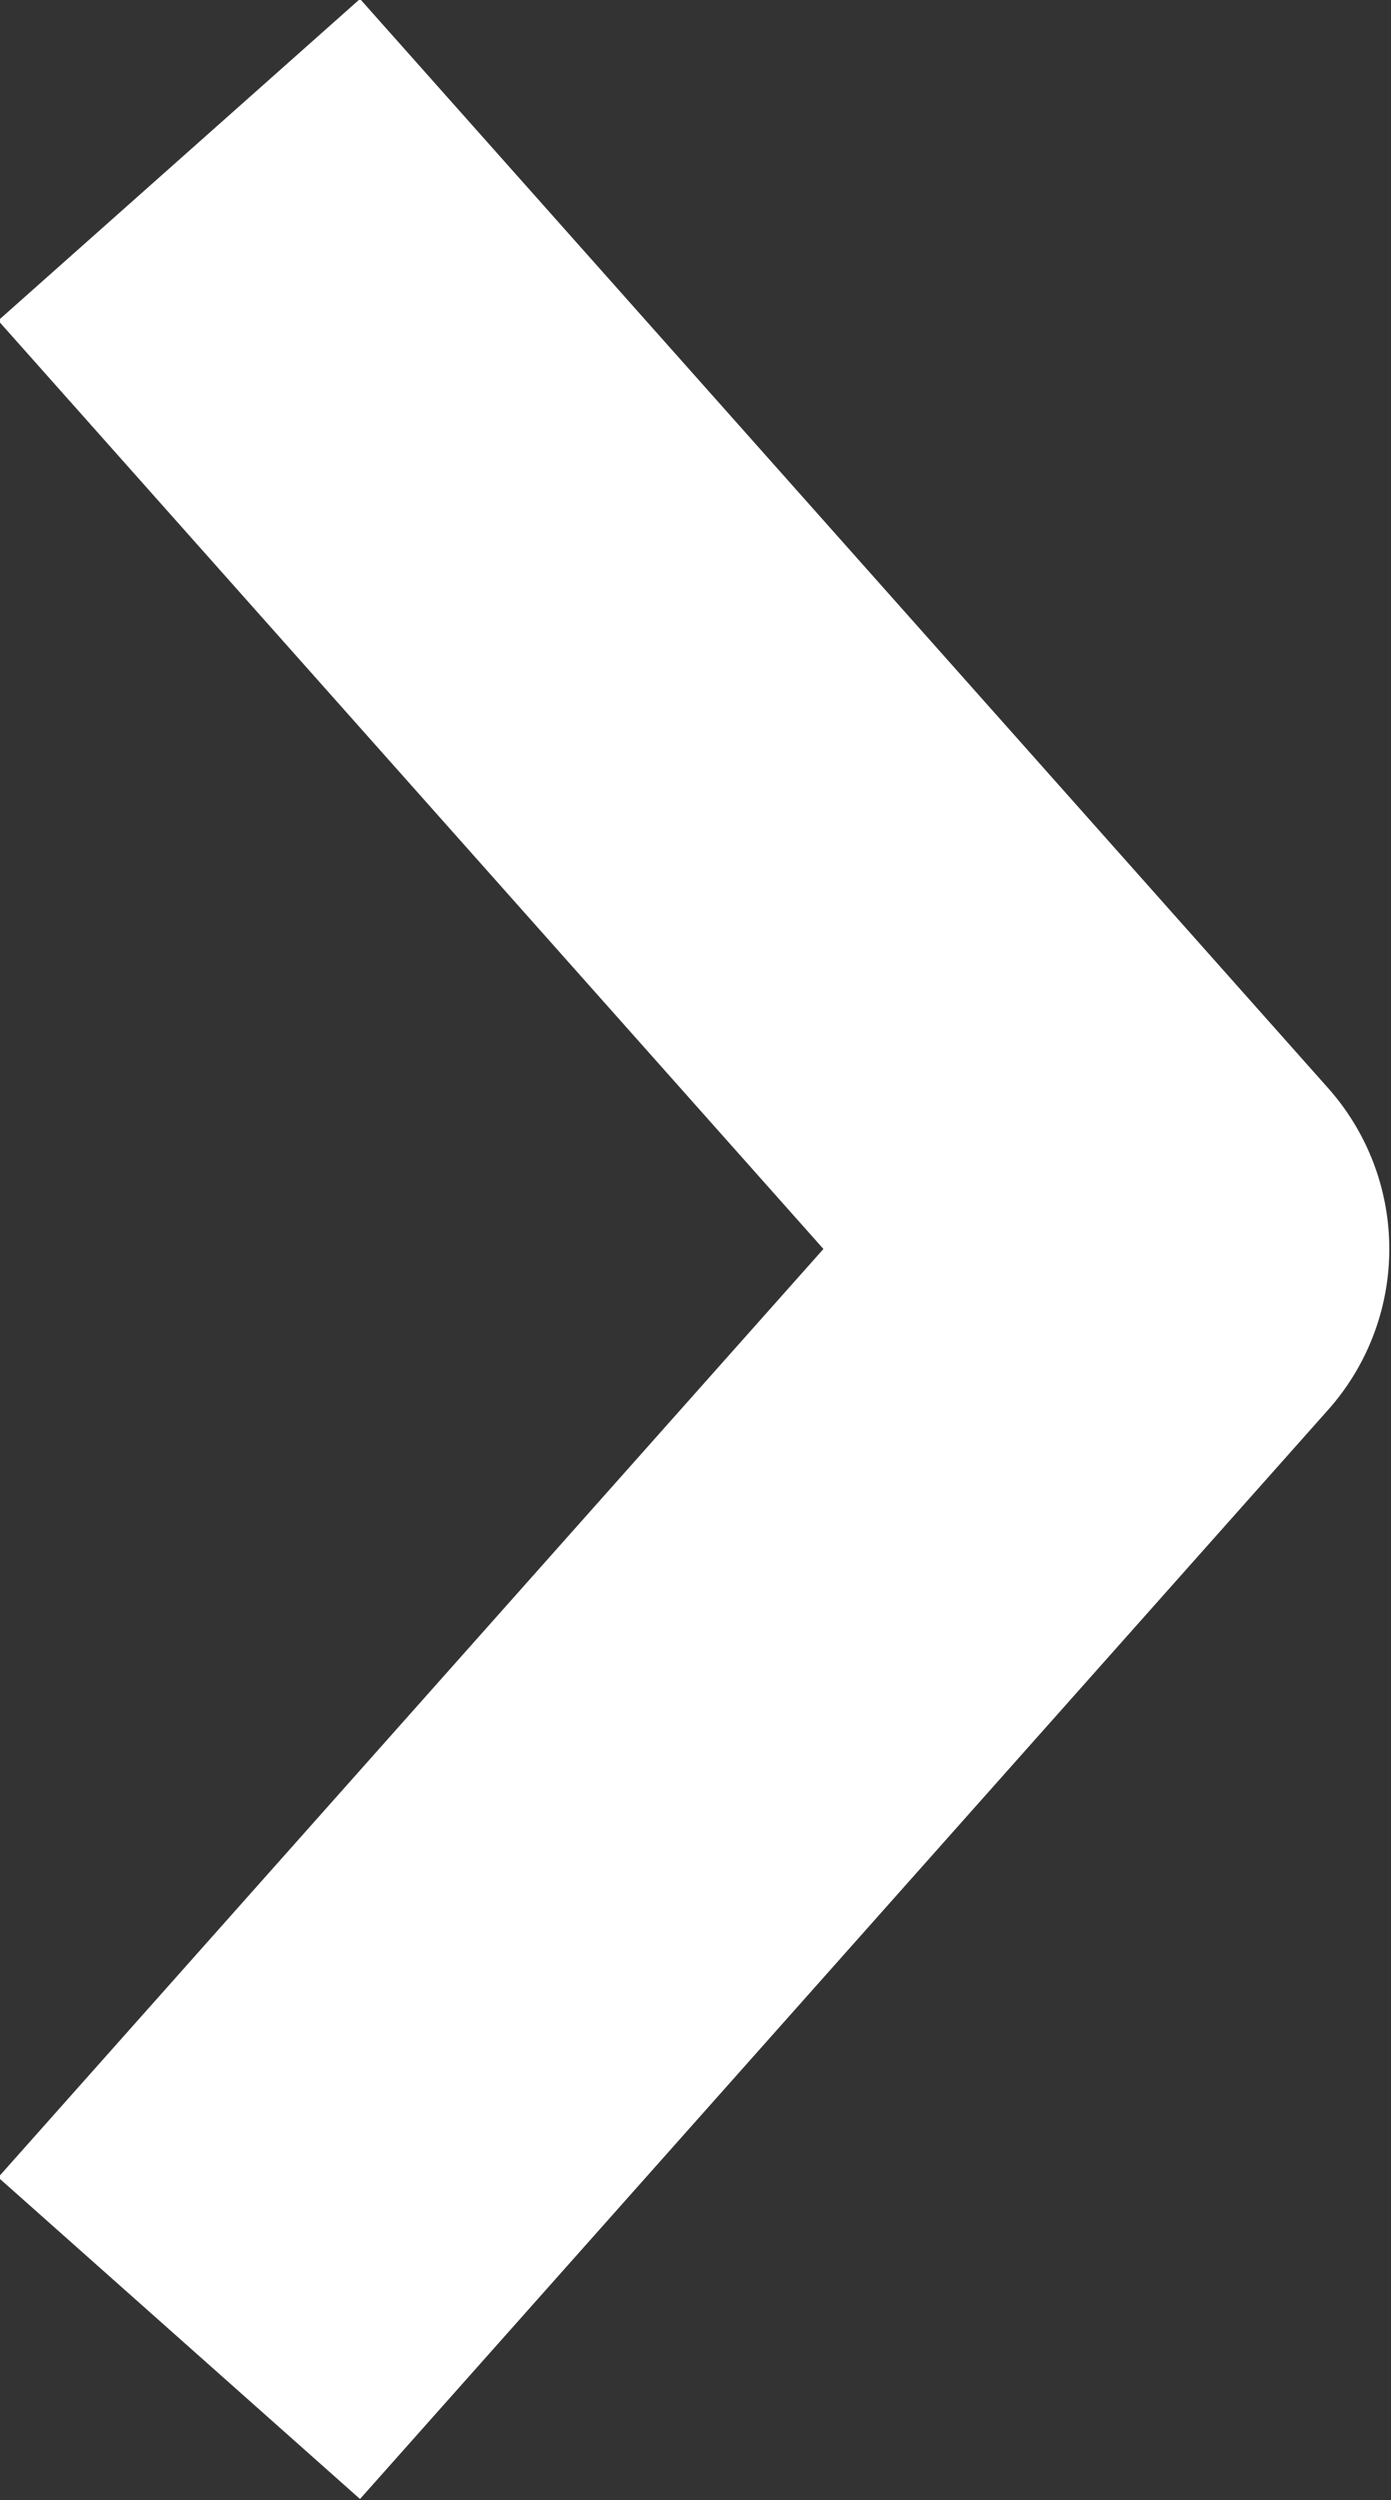 <svg width="5.747" height="10.329" viewBox="0 0 5.747 10.329" fill="none" xmlns="http://www.w3.org/2000/svg" xmlns:xlink="http://www.w3.org/1999/xlink">
	<rect x="0" y="0" width="5.747" height="10.329" fill="#333333" stroke="none"/>
	<path id="Vector 21" d="M0.74 0.66L4.74 5.16L0.74 9.66" stroke="#FFFFFF" stroke-opacity="1" stroke-width="2" stroke-linejoin="round"/>
</svg>
